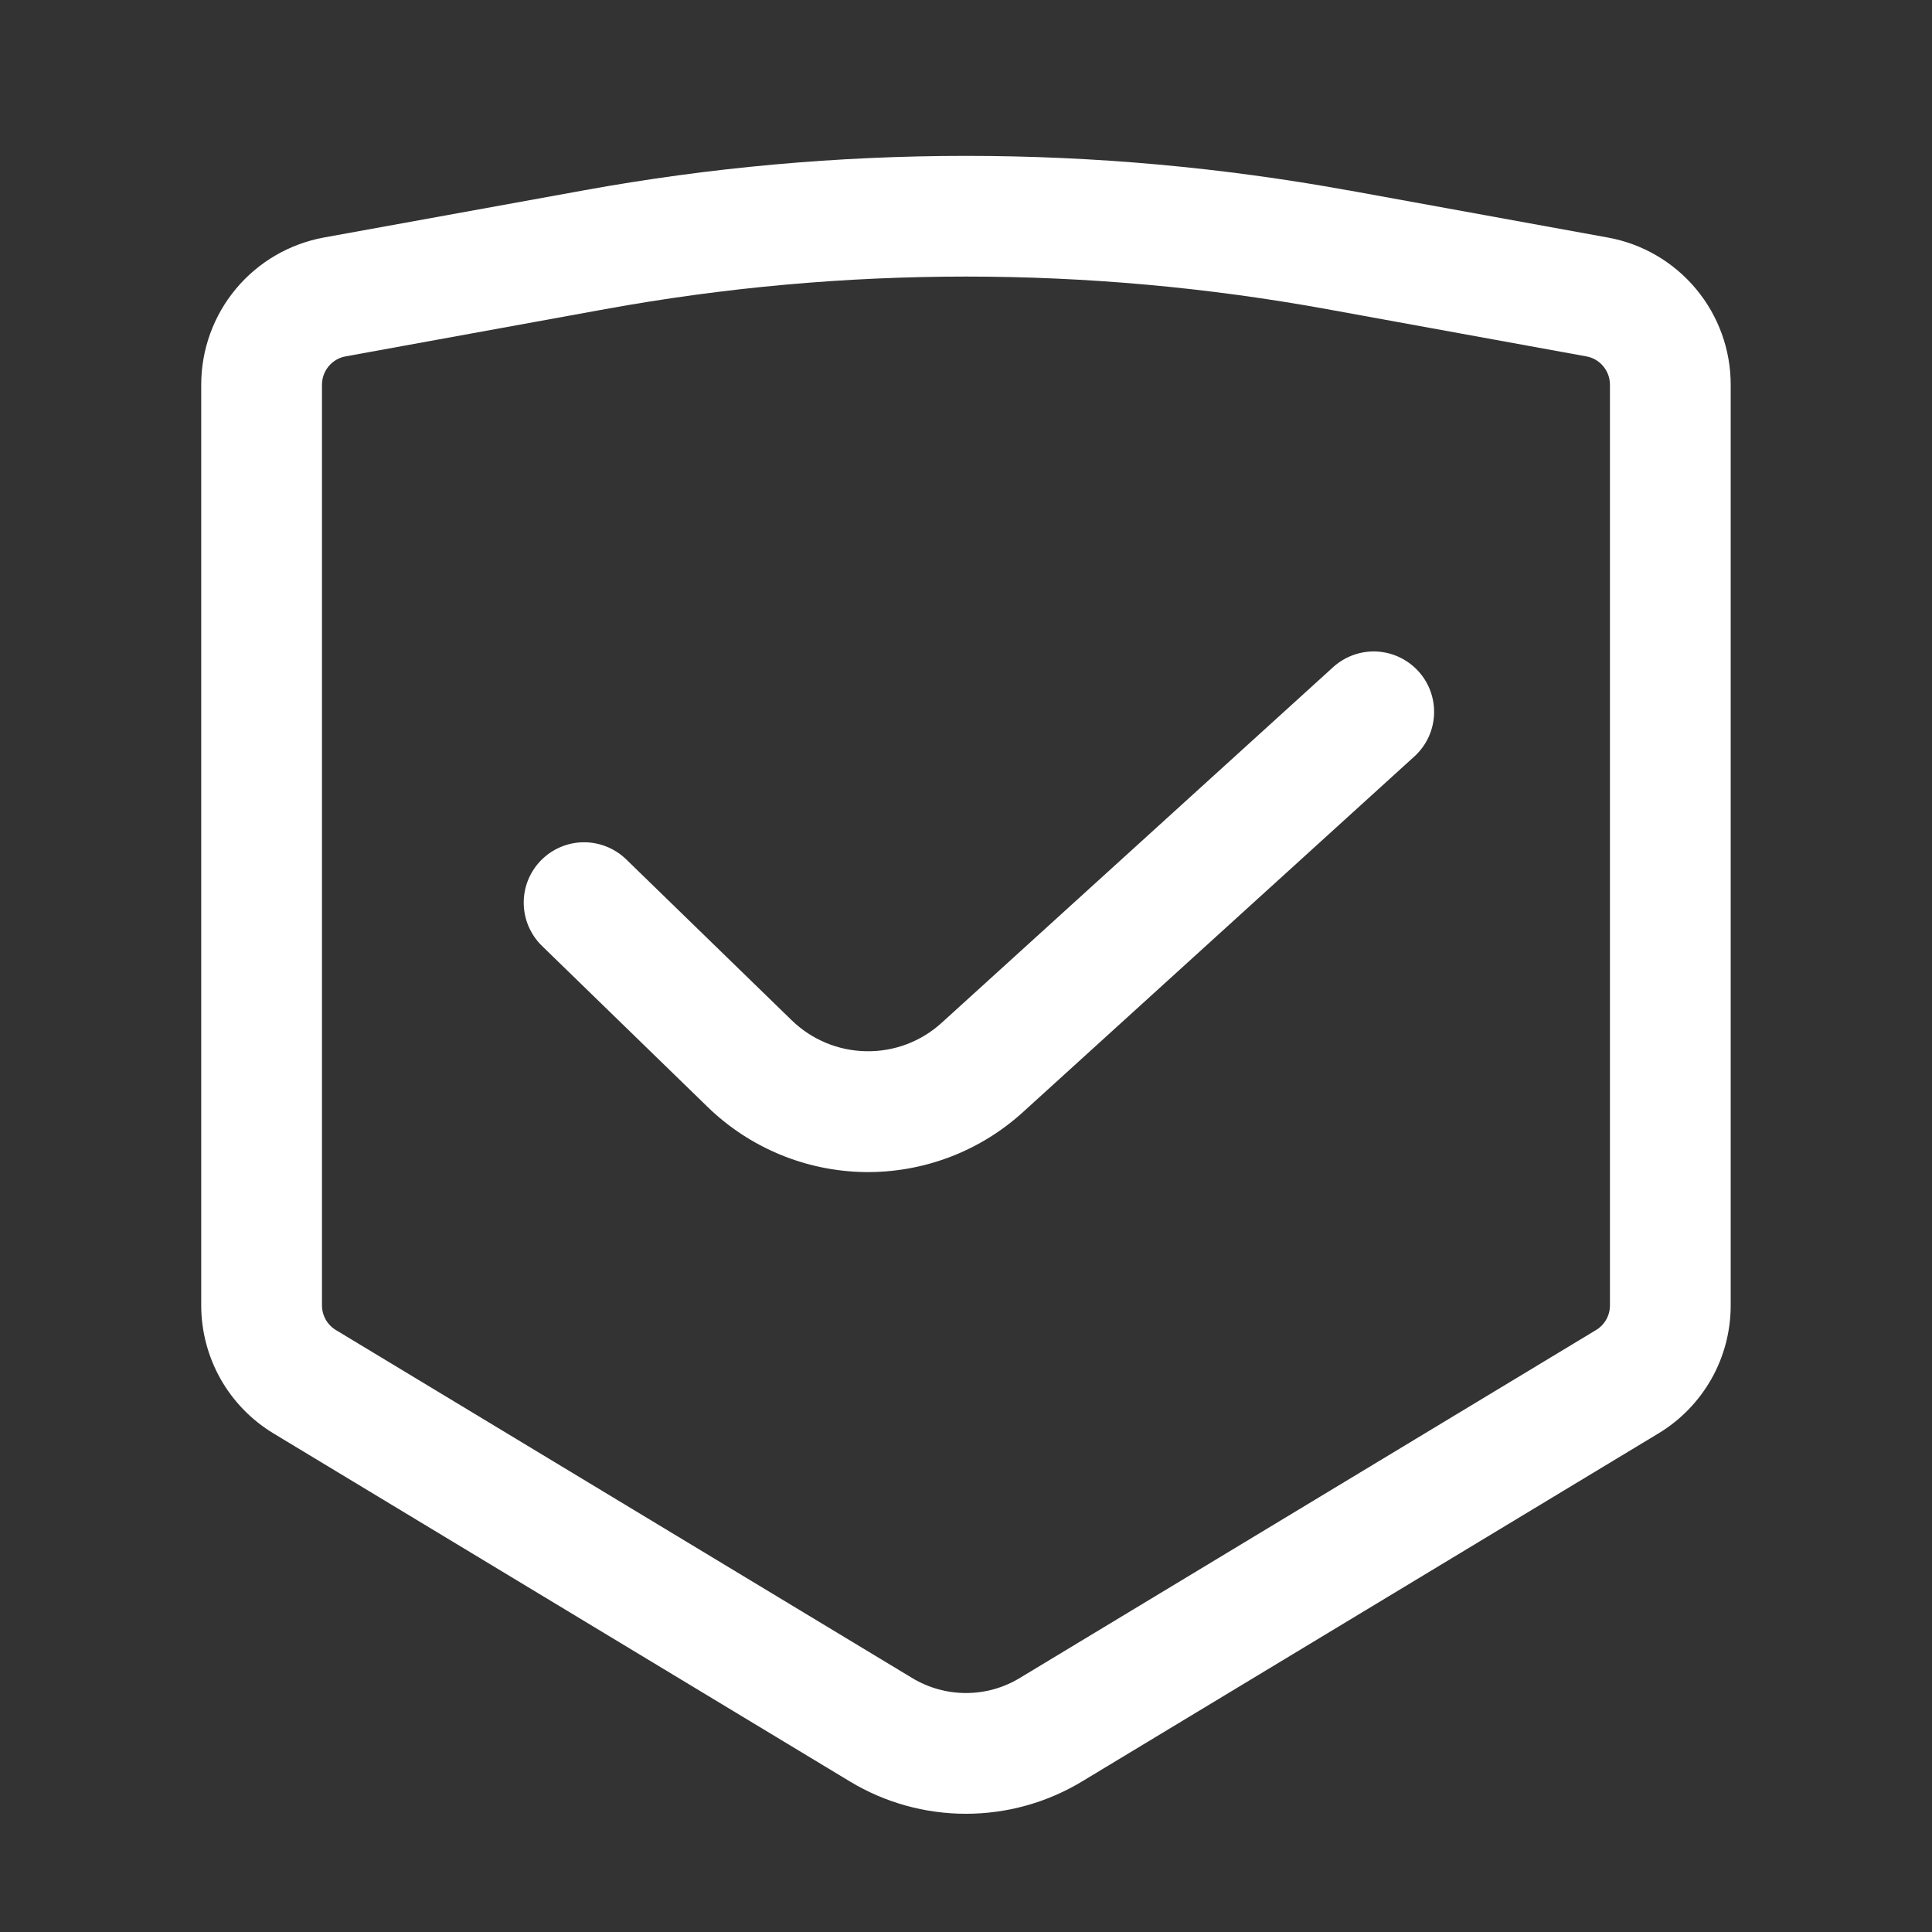 <svg width="26" height="26" viewBox="0 0 26 26" fill="none" xmlns="http://www.w3.org/2000/svg">
<rect x="0" y="0" width="26" height="26" fill="#333333" stroke="none"/>
<g id="Frame">
<path id="Vector" d="M18.145 2.561L21.639 3.197C22.103 3.281 22.522 3.526 22.824 3.888C23.126 4.25 23.291 4.706 23.291 5.177V17.567C23.291 17.914 23.202 18.255 23.032 18.556C22.861 18.858 22.616 19.111 22.319 19.29L14.56 23.975C14.089 24.259 13.549 24.409 12.999 24.409C12.449 24.409 11.909 24.259 11.439 23.975L3.68 19.29C3.384 19.111 3.138 18.858 2.968 18.557C2.798 18.255 2.708 17.914 2.708 17.568V5.177C2.708 4.705 2.873 4.249 3.175 3.887C3.477 3.525 3.896 3.281 4.36 3.196L7.854 2.562C11.257 1.943 14.743 1.943 18.145 2.562V2.561ZM17.855 4.16C14.644 3.576 11.355 3.576 8.145 4.16L4.651 4.796C4.562 4.812 4.481 4.859 4.423 4.929C4.365 4.999 4.333 5.086 4.333 5.177V17.567C4.333 17.703 4.404 17.829 4.52 17.899L12.279 22.584C12.497 22.715 12.746 22.784 13 22.784C13.254 22.784 13.503 22.715 13.72 22.584L21.479 17.899C21.536 17.865 21.583 17.816 21.616 17.758C21.649 17.7 21.666 17.634 21.666 17.567V5.177C21.666 5.086 21.634 4.999 21.576 4.929C21.518 4.859 21.438 4.812 21.348 4.796L17.855 4.16Z" fill="white"/>
<path id="Vector_2" d="M17.952 8.968C18.113 8.828 18.321 8.756 18.534 8.768C18.746 8.781 18.945 8.876 19.088 9.033C19.232 9.191 19.307 9.398 19.299 9.611C19.291 9.823 19.2 10.024 19.045 10.17L13.766 14.967C13.182 15.498 12.418 15.786 11.629 15.773C10.841 15.759 10.086 15.445 9.521 14.895L7.288 12.724C7.136 12.573 7.05 12.368 7.048 12.154C7.046 11.94 7.129 11.734 7.278 11.581C7.427 11.428 7.631 11.339 7.845 11.335C8.059 11.331 8.266 11.412 8.421 11.559L10.654 13.73C10.923 13.992 11.282 14.141 11.657 14.147C12.032 14.154 12.396 14.017 12.673 13.764L17.952 8.968Z" fill="white"/>
</g>
</svg>
